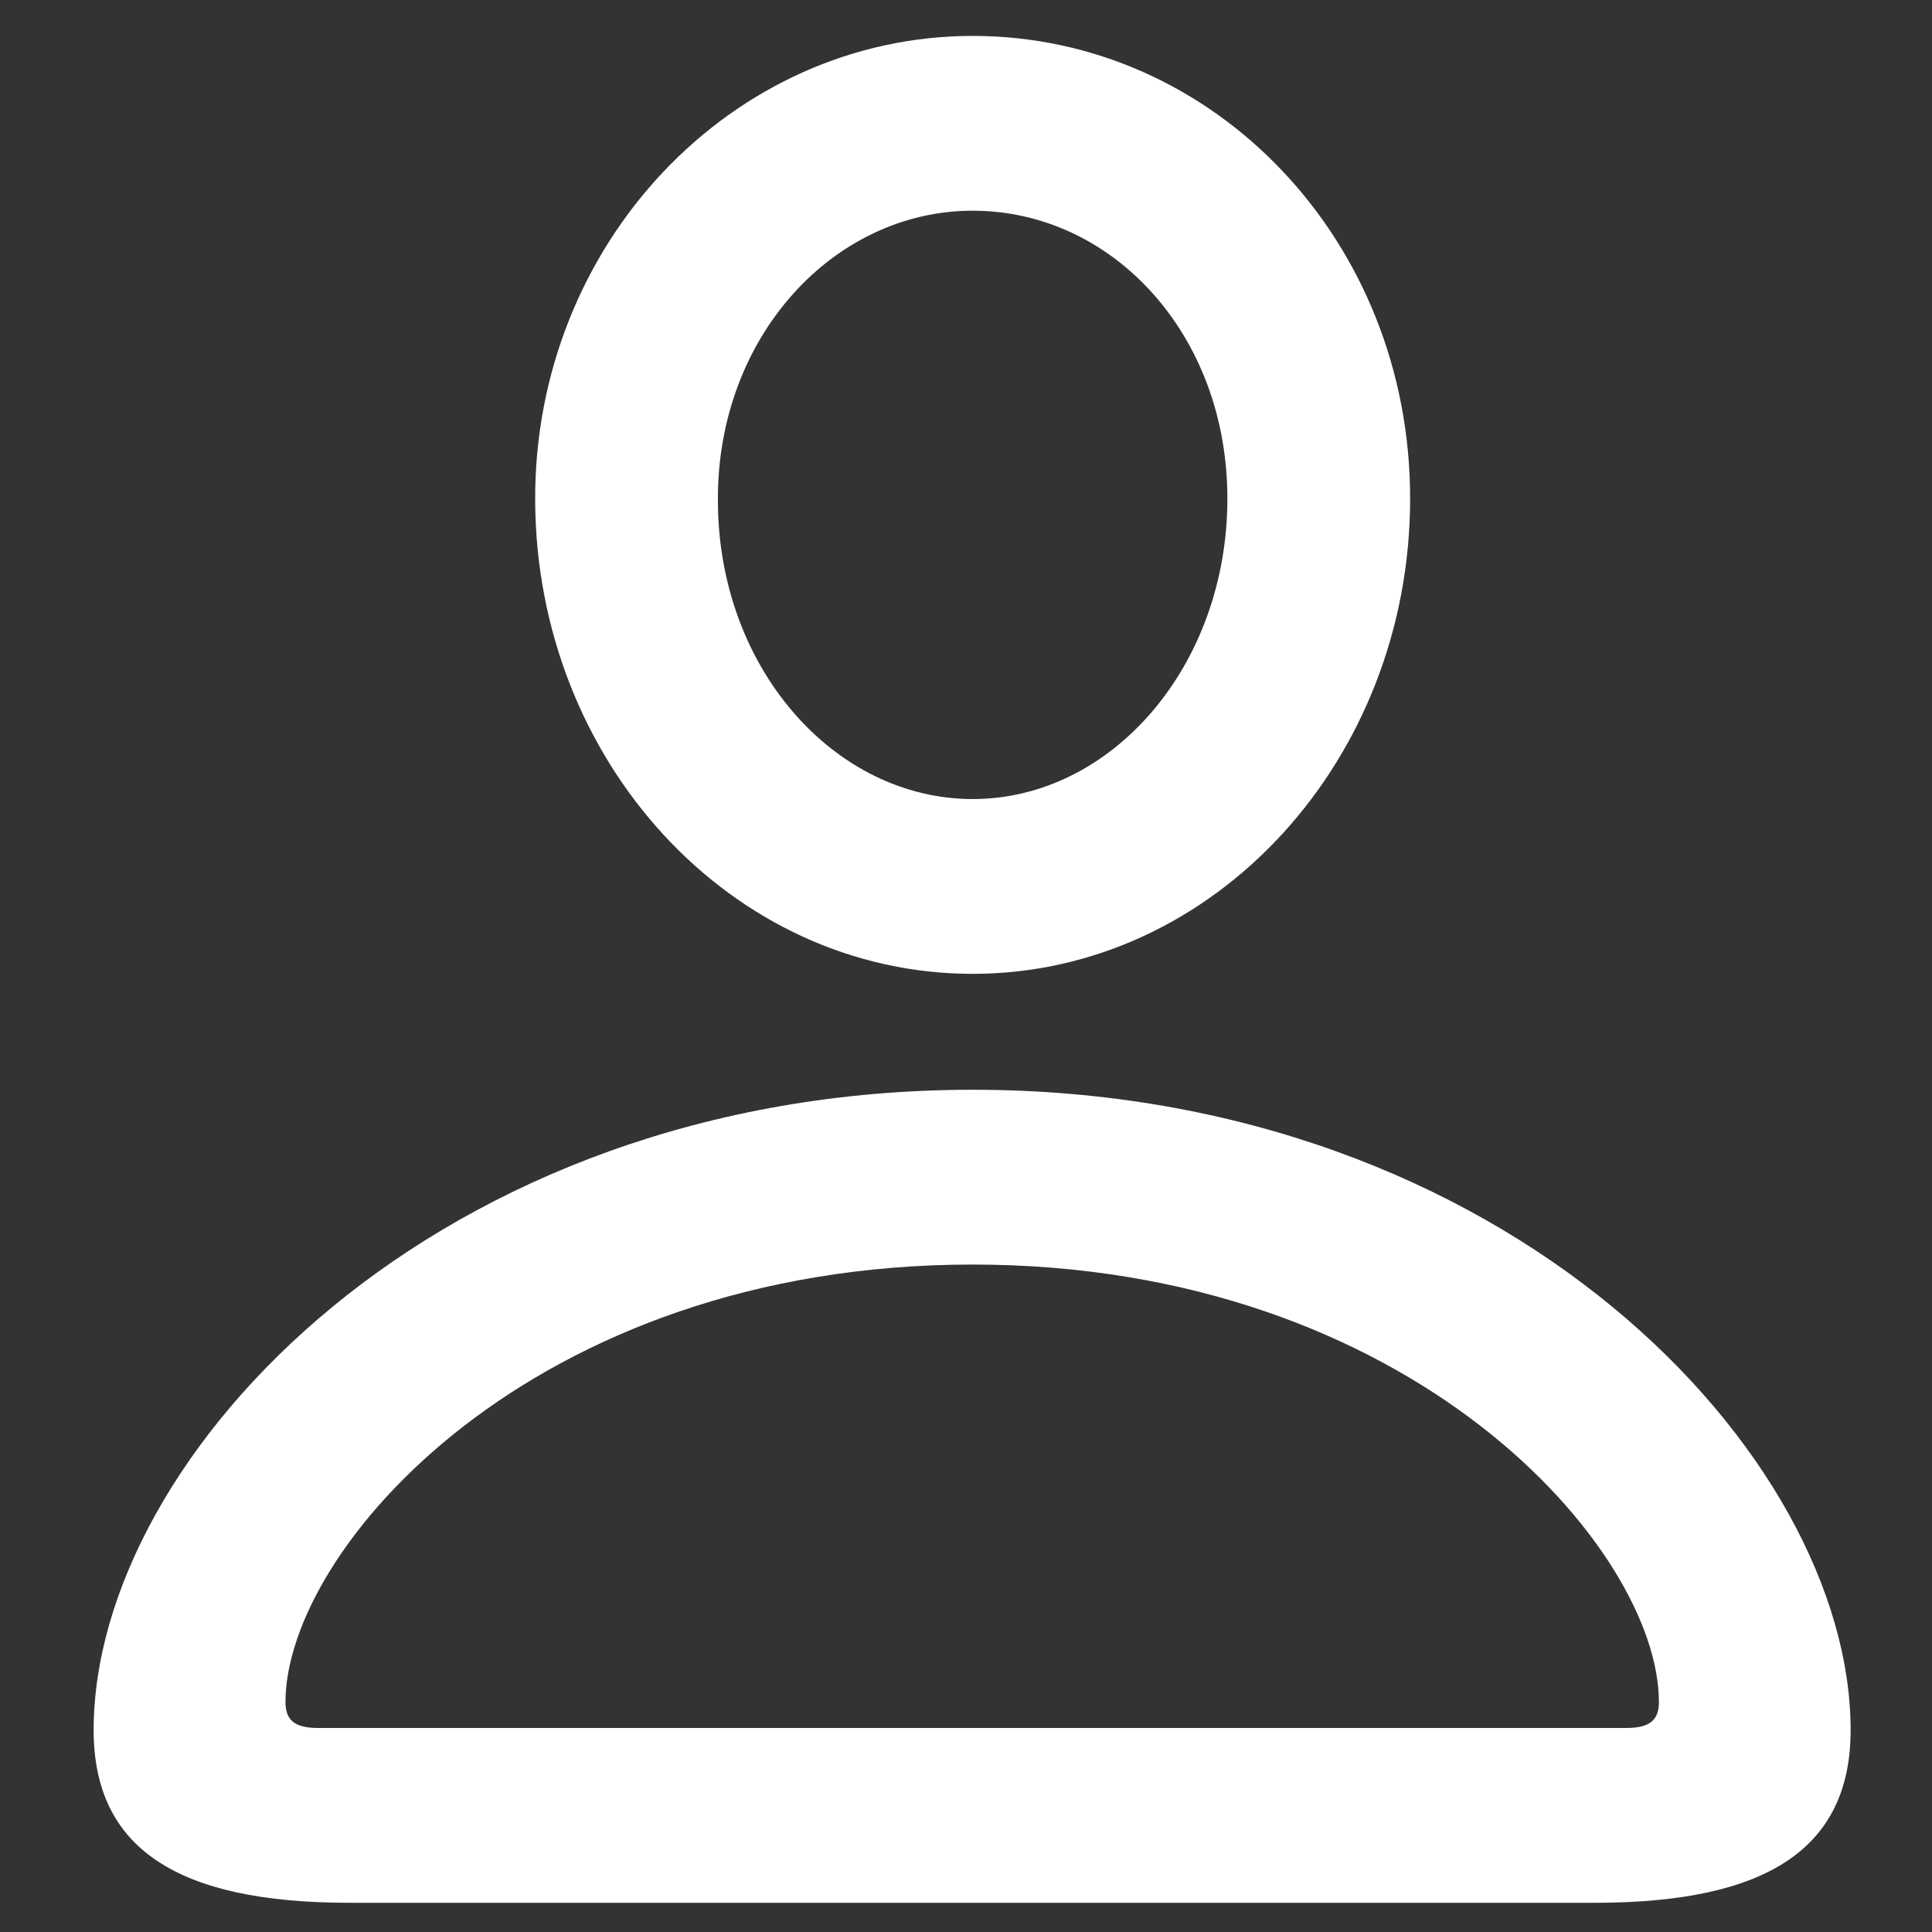 <svg width="17" height="17" viewBox="0 0 17 17" fill="none" xmlns="http://www.w3.org/2000/svg">
<rect x="0" y="0" width="17" height="17" fill="#333333" stroke="none"/>
<path d="M8.559 8.569C10.685 8.569 12.408 6.688 12.408 4.386C12.408 2.118 10.685 0.316 8.559 0.316C6.44 0.316 4.7 2.145 4.709 4.403C4.718 6.697 6.432 8.569 8.559 8.569ZM8.559 7.031C7.346 7.031 6.317 5.88 6.317 4.403C6.309 2.962 7.337 1.854 8.559 1.854C9.789 1.854 10.8 2.944 10.8 4.386C10.8 5.862 9.78 7.031 8.559 7.031ZM3.074 16.743H14.034C15.555 16.743 16.284 16.26 16.284 15.223C16.284 12.806 13.27 9.589 8.559 9.589C3.848 9.589 0.824 12.806 0.824 15.223C0.824 16.26 1.554 16.743 3.074 16.743ZM2.802 15.205C2.591 15.205 2.512 15.135 2.512 14.977C2.512 13.632 4.683 11.127 8.559 11.127C12.426 11.127 14.597 13.632 14.597 14.977C14.597 15.135 14.518 15.205 14.307 15.205H2.802Z" fill="white"/>
</svg>
